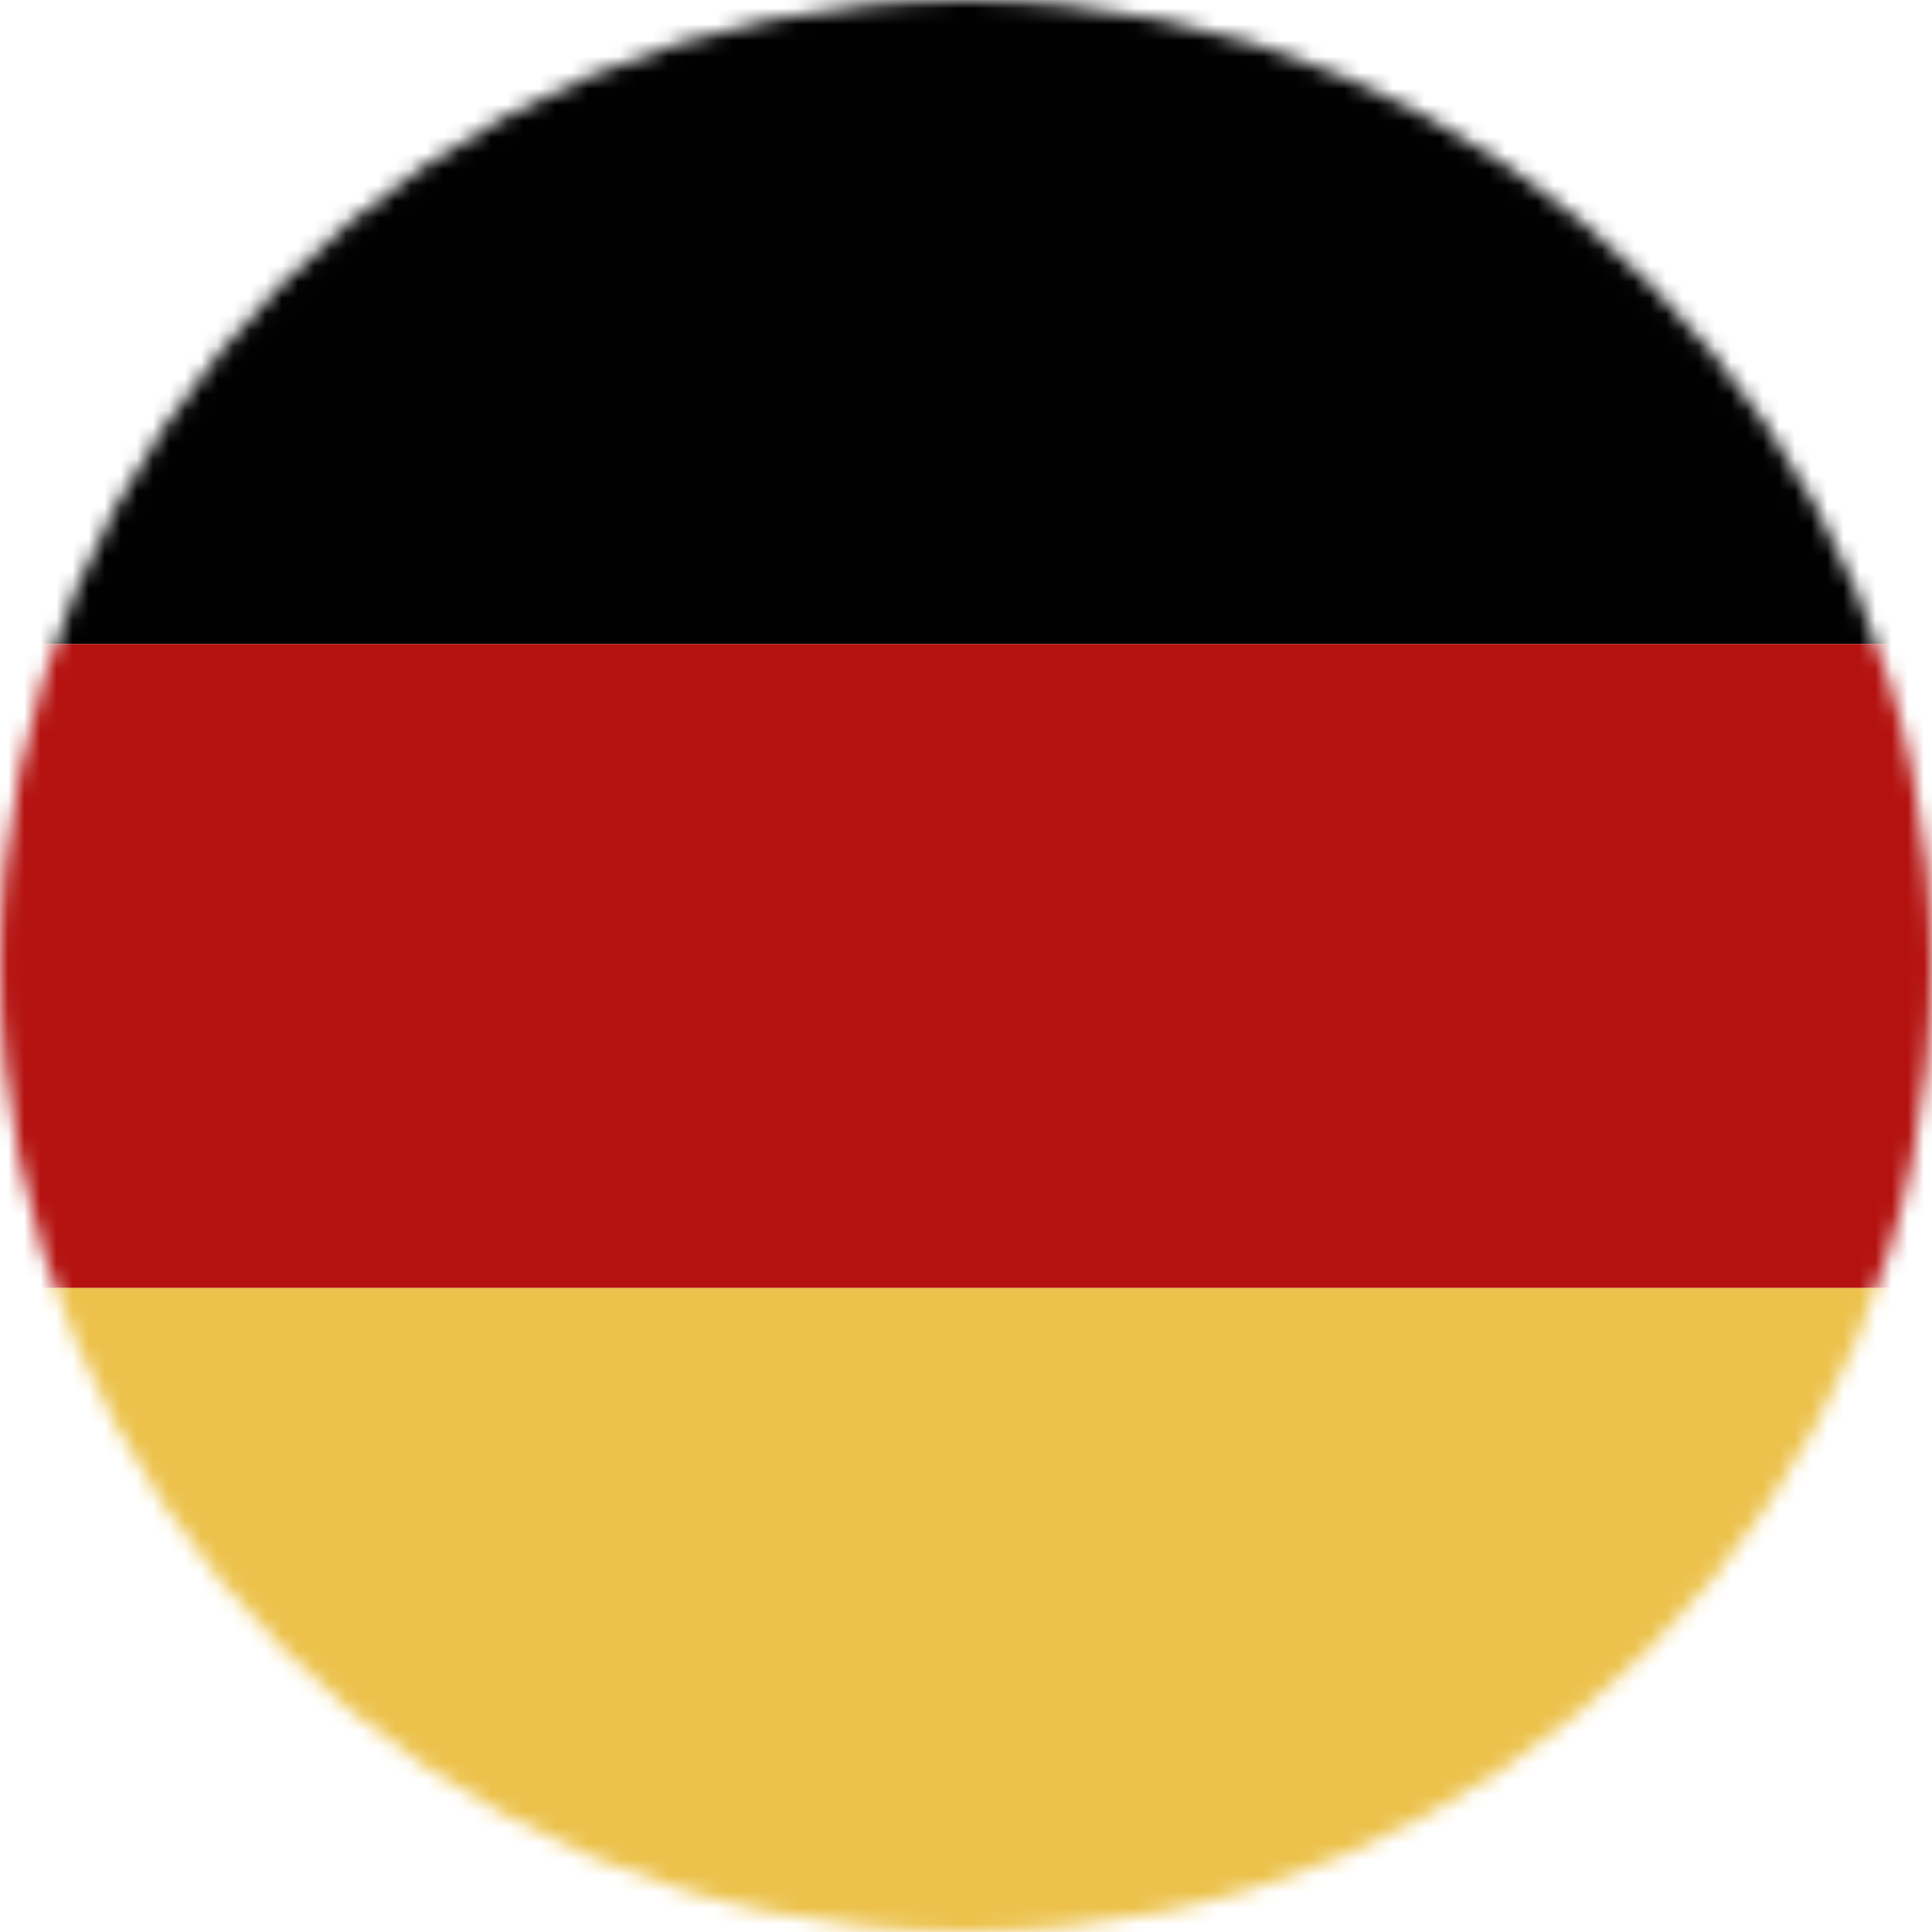 <?xml version="1.0" encoding="UTF-8"?> <svg xmlns="http://www.w3.org/2000/svg" width="120" height="120" viewBox="0 0 120 120" fill="none"> <mask id="mask0_158_856" style="mask-type:alpha" maskUnits="userSpaceOnUse" x="0" y="0" width="120" height="120"> <circle cx="60" cy="60" r="60" fill="#D9D9D9"></circle> </mask> <g mask="url(#mask0_158_856)"> <rect width="120" height="40" fill="#010101"></rect> <rect y="40" width="120" height="40" fill="#B41210"></rect> <rect y="80" width="120" height="40" fill="#ECC24C"></rect> </g> </svg> 